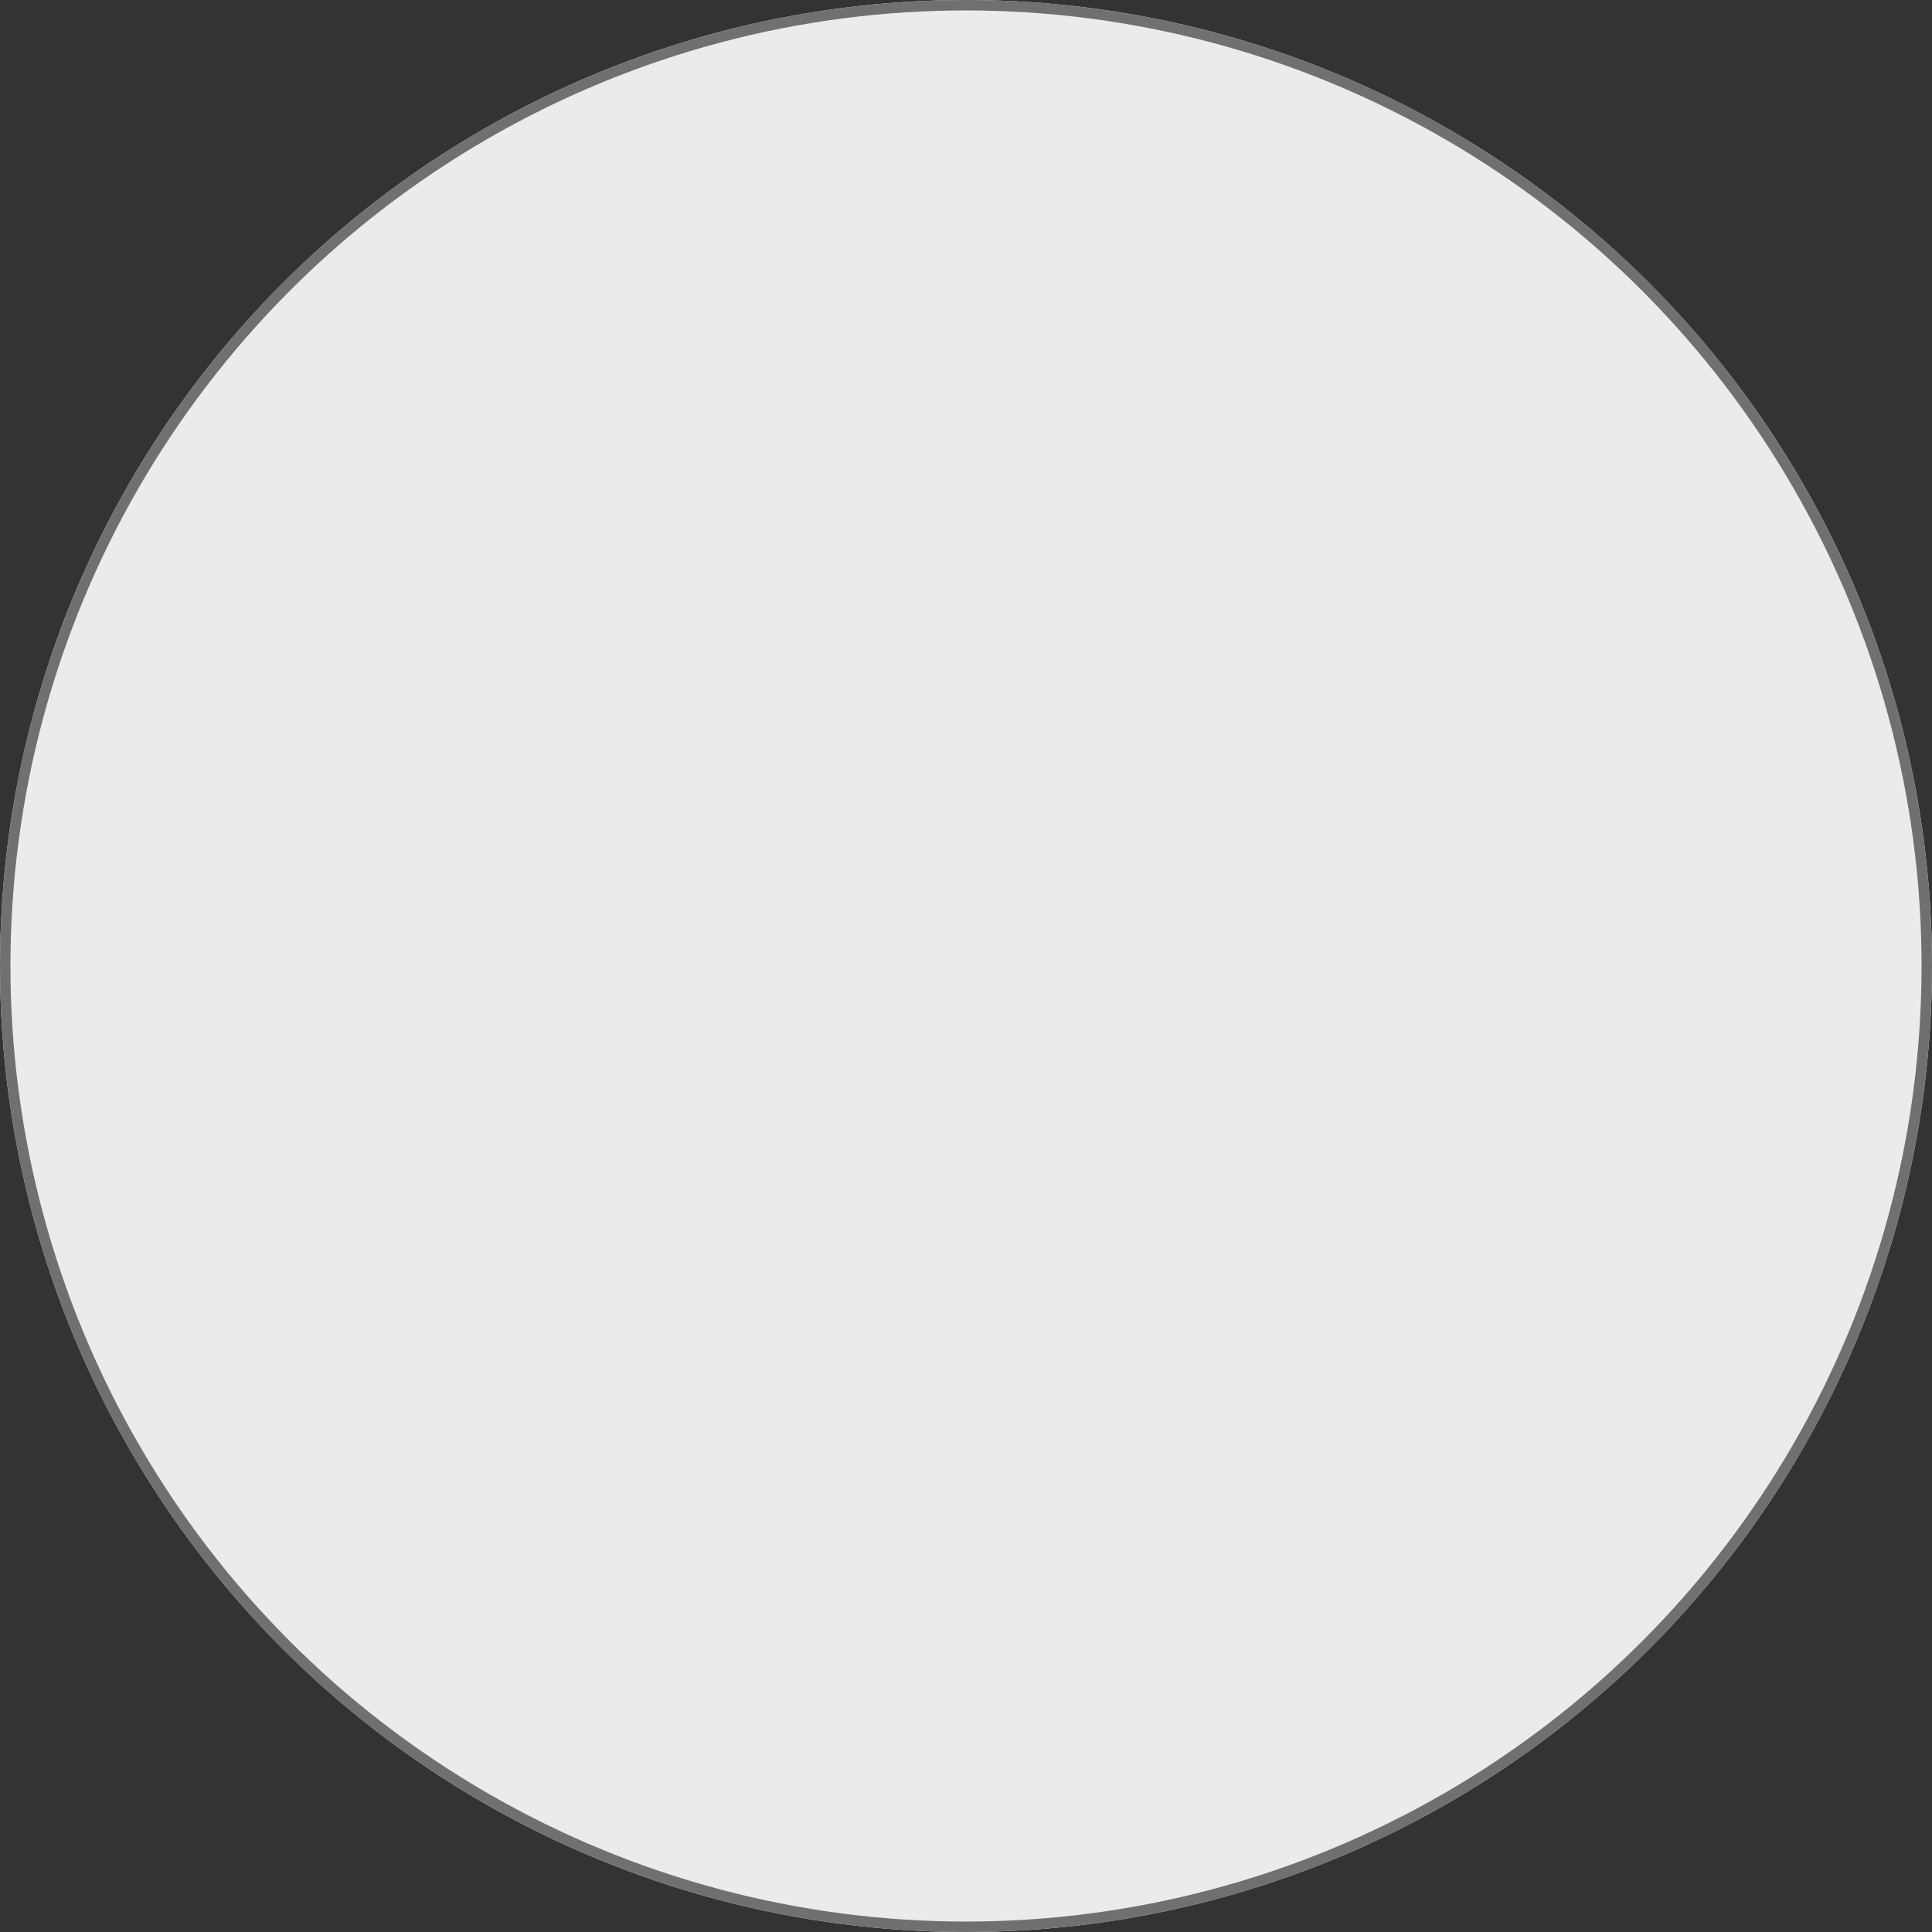 <svg xmlns="http://www.w3.org/2000/svg" width="185" height="185" viewBox="0 0 185 185">
  <rect x="0" y="0" width="185" height="185" fill="#333333" stroke="none"/>
  <g id="楕円形_19" data-name="楕円形 19" fill="#ebebeb" stroke="#707070" stroke-width="1">
    <circle cx="92.5" cy="92.5" r="92.5" stroke="none"/>
    <circle cx="92.5" cy="92.5" r="92" fill="none"/>
  </g>
</svg>
